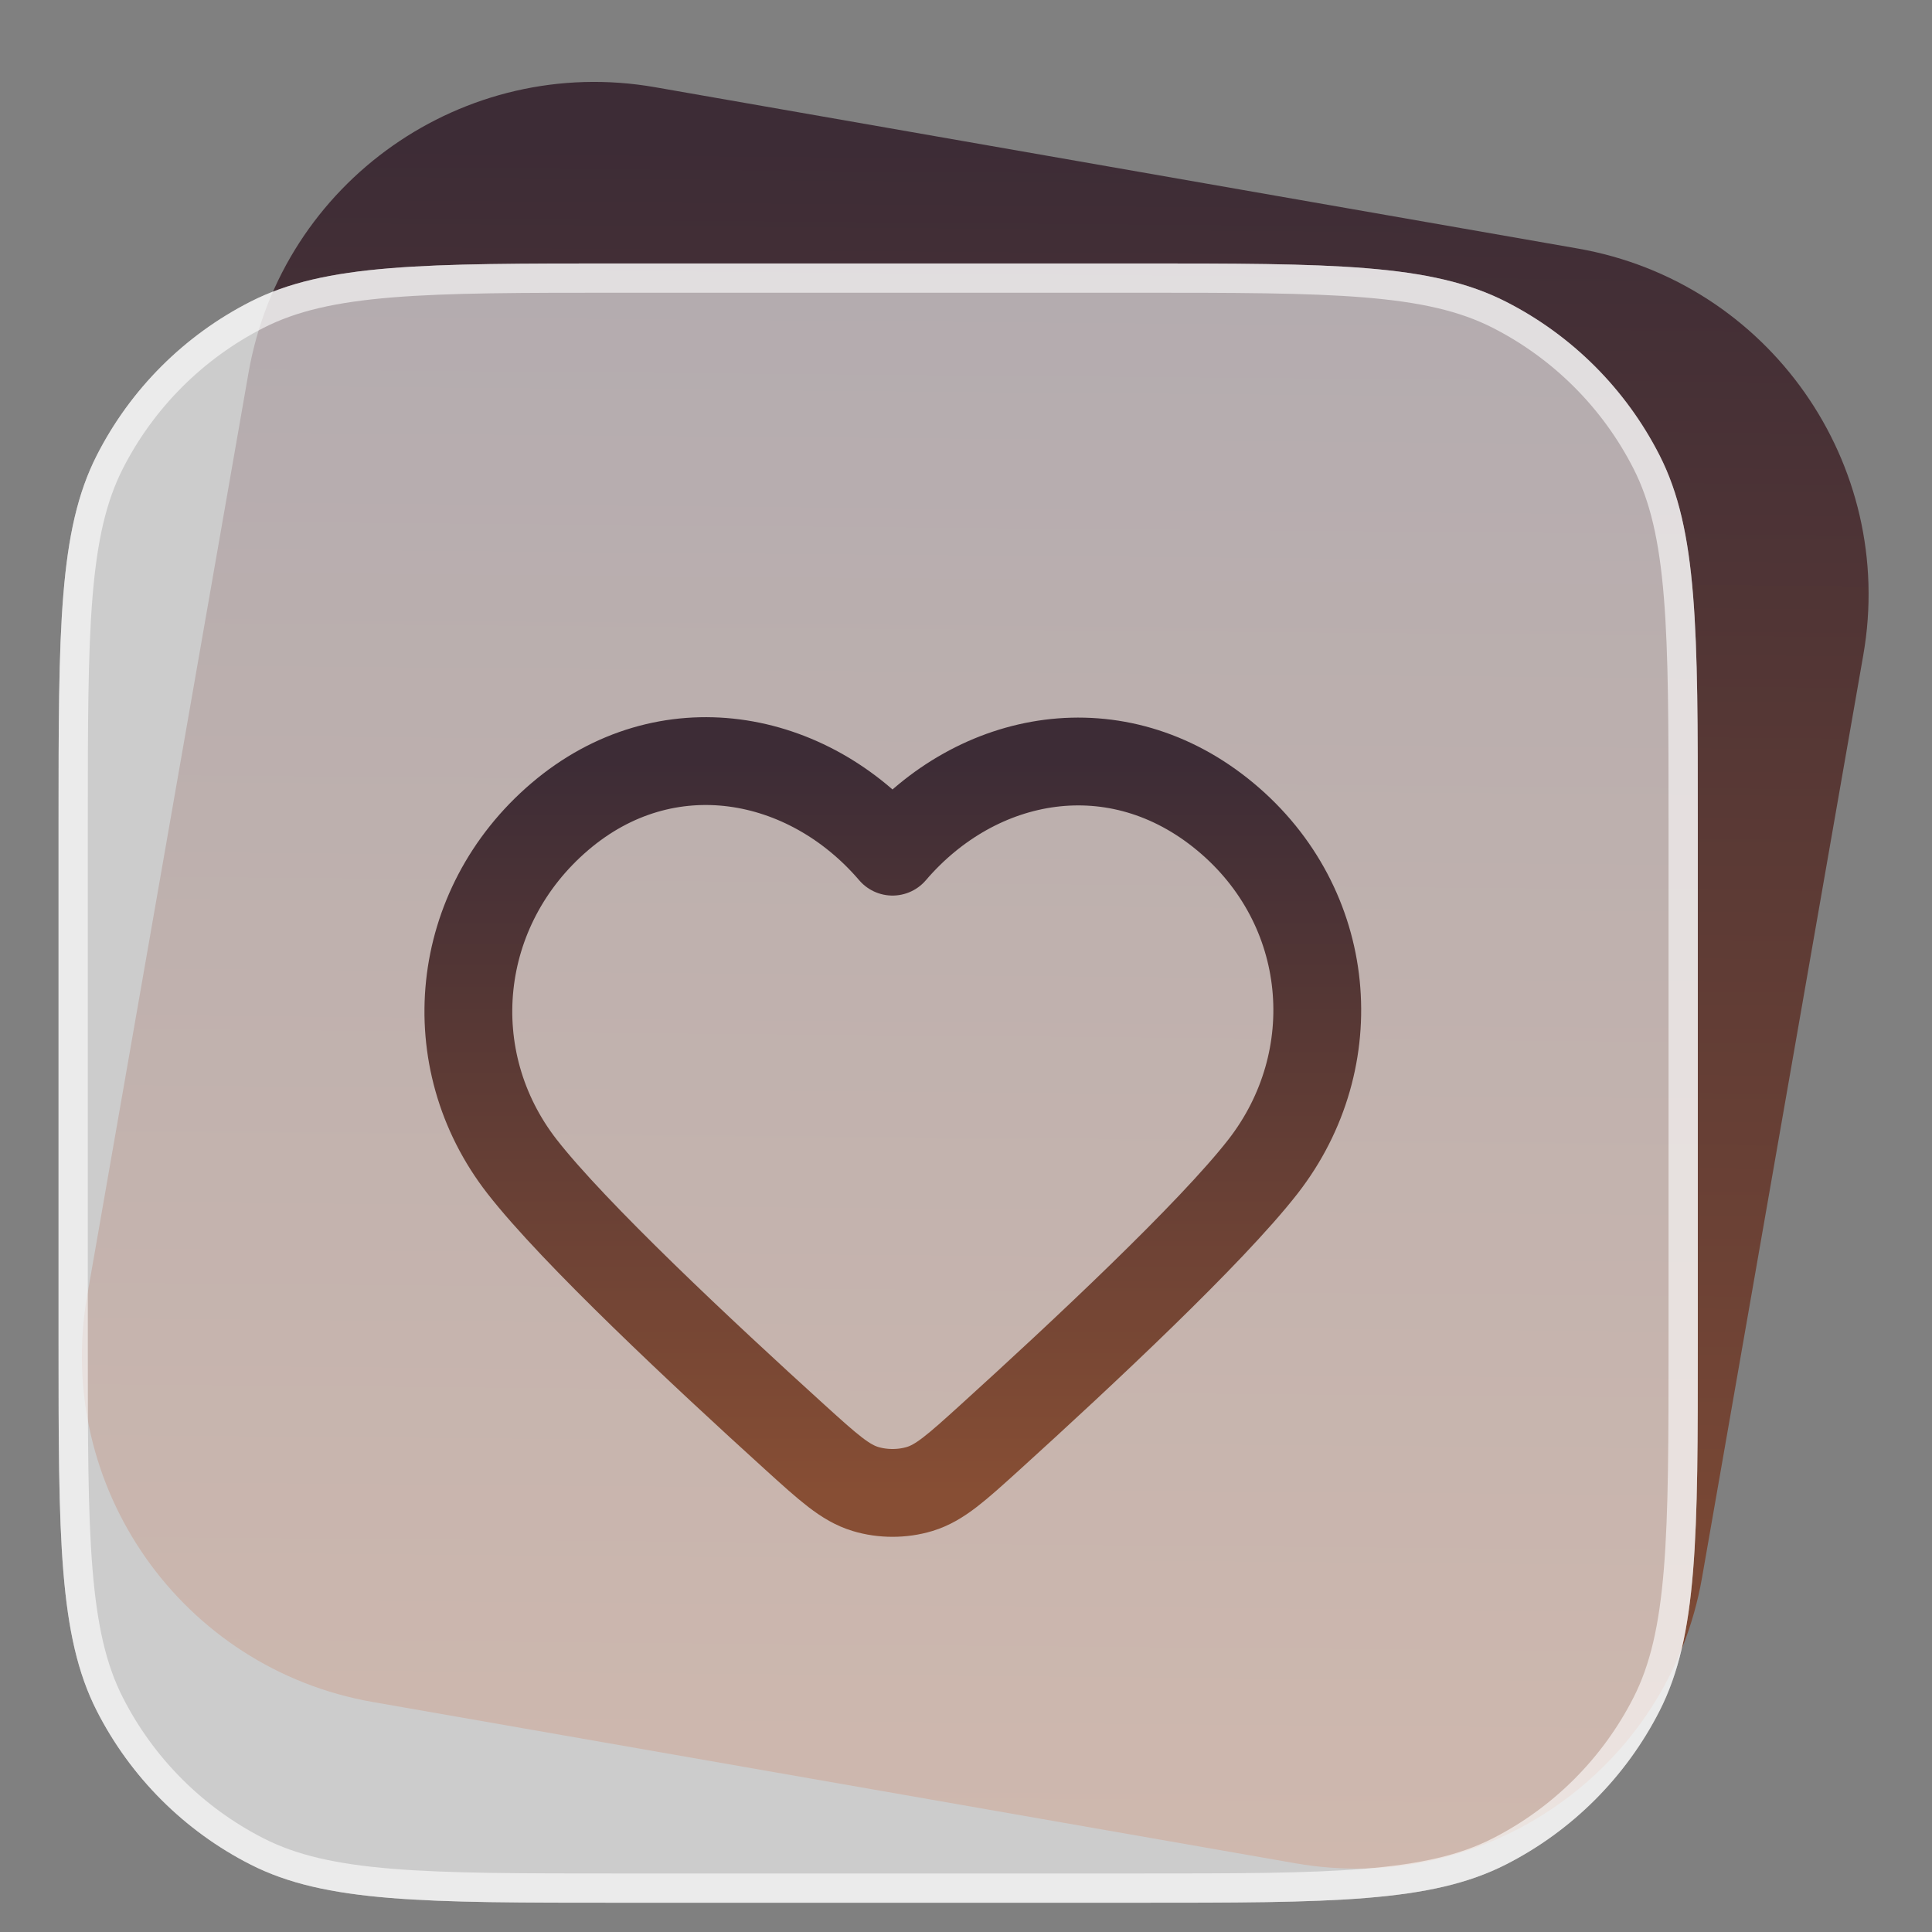 <svg width="66" height="66" viewBox="0 0 66 66" fill="none" xmlns="http://www.w3.org/2000/svg">
<rect x="0" y="0" width="66" height="66" fill="#808080" stroke="none"/>
<path d="M8.49 12.734C9.631 6.206 15.848 1.838 22.377 2.979L53.899 8.49C60.427 9.631 64.794 15.848 63.653 22.377L58.143 53.899C57.002 60.427 50.785 64.794 44.256 63.653L12.734 58.143C6.206 57.002 1.838 50.784 2.979 44.256L8.49 12.734Z" fill="url(#paint0_linear_24071_2931)"/>
<path d="M2 28.2C2 21.479 2 18.119 3.308 15.552C4.458 13.294 6.294 11.458 8.552 10.308C11.119 9 14.479 9 21.2 9H38.8C45.521 9 48.881 9 51.448 10.308C53.706 11.458 55.542 13.294 56.692 15.552C58 18.119 58 21.479 58 28.2V45.8C58 52.521 58 55.881 56.692 58.448C55.542 60.706 53.706 62.542 51.448 63.692C48.881 65 45.521 65 38.8 65H21.2C14.479 65 11.119 65 8.552 63.692C6.294 62.542 4.458 60.706 3.308 58.448C2 55.881 2 52.521 2 45.8V28.2Z" fill="white" fill-opacity="0.6"/>
<path d="M21.2 9.5H38.8C42.169 9.5 44.665 9.5 46.641 9.662C48.611 9.823 50.02 10.141 51.221 10.753C53.385 11.856 55.144 13.615 56.247 15.779C56.859 16.98 57.177 18.389 57.338 20.359C57.5 22.335 57.5 24.831 57.5 28.2V45.8C57.5 49.169 57.5 51.665 57.338 53.641C57.177 55.611 56.859 57.02 56.247 58.221C55.144 60.385 53.385 62.144 51.221 63.247C50.02 63.859 48.611 64.177 46.641 64.338C44.665 64.5 42.169 64.5 38.8 64.5H21.2C17.831 64.5 15.335 64.5 13.359 64.338C11.389 64.177 9.98 63.859 8.779 63.247C6.615 62.144 4.856 60.385 3.753 58.221C3.141 57.02 2.823 55.611 2.662 53.641C2.5 51.665 2.5 49.169 2.5 45.8V28.2C2.5 24.831 2.5 22.335 2.662 20.359C2.823 18.389 3.141 16.98 3.753 15.779C4.856 13.615 6.615 11.856 8.779 10.753C9.98 10.141 11.389 9.823 13.359 9.662C15.335 9.5 17.831 9.5 21.2 9.5Z" stroke="white" stroke-opacity="0.6"/>
<path fill-rule="evenodd" clip-rule="evenodd" d="M30.49 29.094C27.591 25.708 22.757 24.797 19.124 27.898C15.492 30.998 14.981 36.182 17.833 39.849C19.6 42.12 24.036 46.269 27.155 49.098C28.301 50.137 28.874 50.656 29.561 50.865C30.151 51.045 30.829 51.045 31.419 50.865C32.106 50.656 32.679 50.137 33.825 49.098C36.944 46.269 41.38 42.12 43.147 39.849C45.999 36.182 45.551 30.965 41.856 27.898C38.161 24.83 33.389 25.708 30.49 29.094Z" stroke="url(#paint1_linear_24071_2931)" stroke-width="3" stroke-linecap="round" stroke-linejoin="round"/>
<defs>
<linearGradient id="paint0_linear_24071_2931" x1="30.5" y1="5" x2="30" y2="64" gradientUnits="userSpaceOnUse">
<stop stop-color="#3D2C36"/>
<stop offset="1" stop-color="#874E34"/>
</linearGradient>
<linearGradient id="paint1_linear_24071_2931" x1="30.5" y1="26" x2="30.5" y2="51" gradientUnits="userSpaceOnUse">
<stop stop-color="#3D2C36"/>
<stop offset="1" stop-color="#874E34"/>
</linearGradient>
</defs>
</svg>
